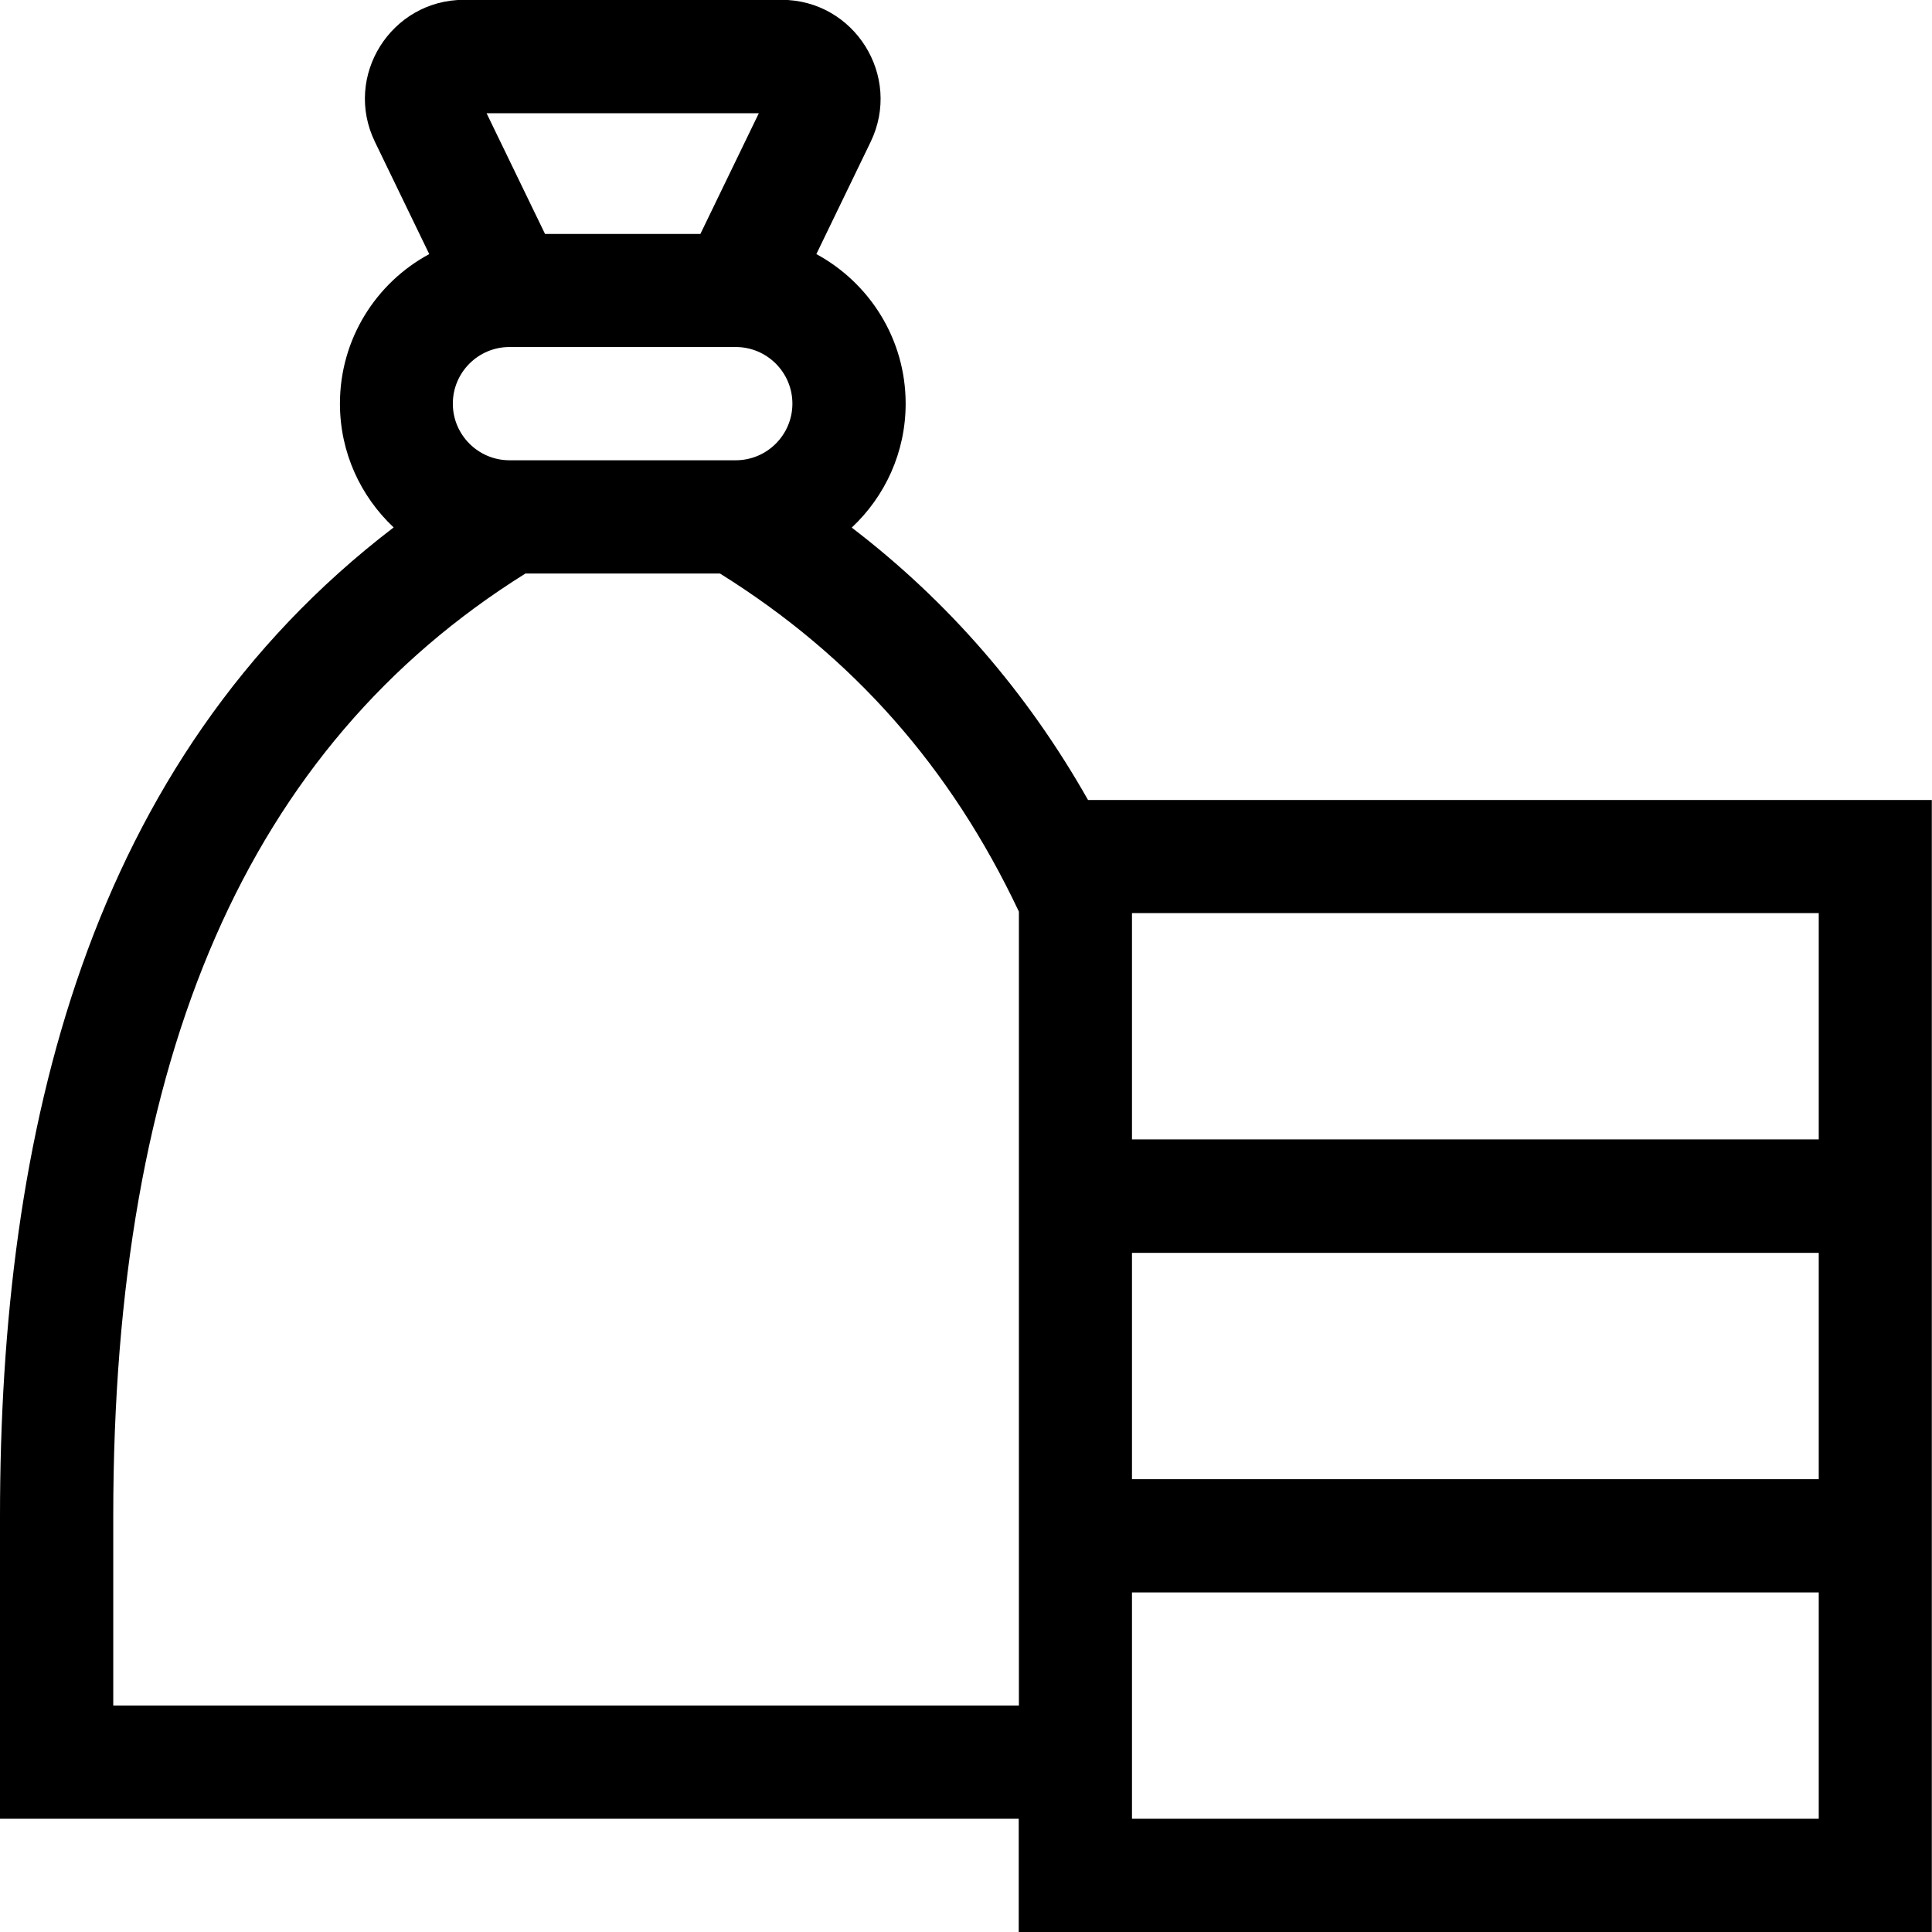 <?xml version="1.0" encoding="UTF-8"?>
<svg id="Layer_1" data-name="Layer 1" xmlns="http://www.w3.org/2000/svg" viewBox="0 0 106.45 106.45">
  <defs>
    <style>
      .cls-1 {
        stroke-width: 0px;
      }
    </style>
  </defs>
  <path class="cls-1" d="M46.94,29.06c1.82-1.71,2.96-4.13,2.96-6.82,0-3.56-1.99-6.65-4.92-8.24l2.99-6.18c1.75-3.62-.89-7.83-4.91-7.83h-17.49c-4.03,0-6.67,4.21-4.91,7.83l2.99,6.18c-2.93,1.58-4.92,4.68-4.92,8.24,0,2.69,1.14,5.11,2.96,6.82C4.83,41.95,0,62.36,0,83.56v16.65h56.13v6.24h50.31v-62.37h-46.49c-3.35-5.92-7.71-10.95-13.02-15.01ZM28.07,25.36c-1.72,0-3.12-1.4-3.12-3.12s1.4-3.12,3.12-3.12h12.47c1.72,0,3.12,1.4,3.12,3.12s-1.4,3.12-3.12,3.12h-12.47ZM41.81,6.24l-3.22,6.65h-8.56l-3.22-6.65h15ZM6.24,93.97v-10.41c0-25.4,7.43-42.41,22.71-51.96h10.72c7.31,4.56,12.71,10.67,16.47,18.63v43.74H6.24ZM100.21,100.21h-37.84v-12.47h37.84v12.47ZM62.37,81.5v-12.47h37.84v12.47h-37.84ZM100.21,50.31v12.47h-37.84v-12.47h37.84Z"/>
</svg>